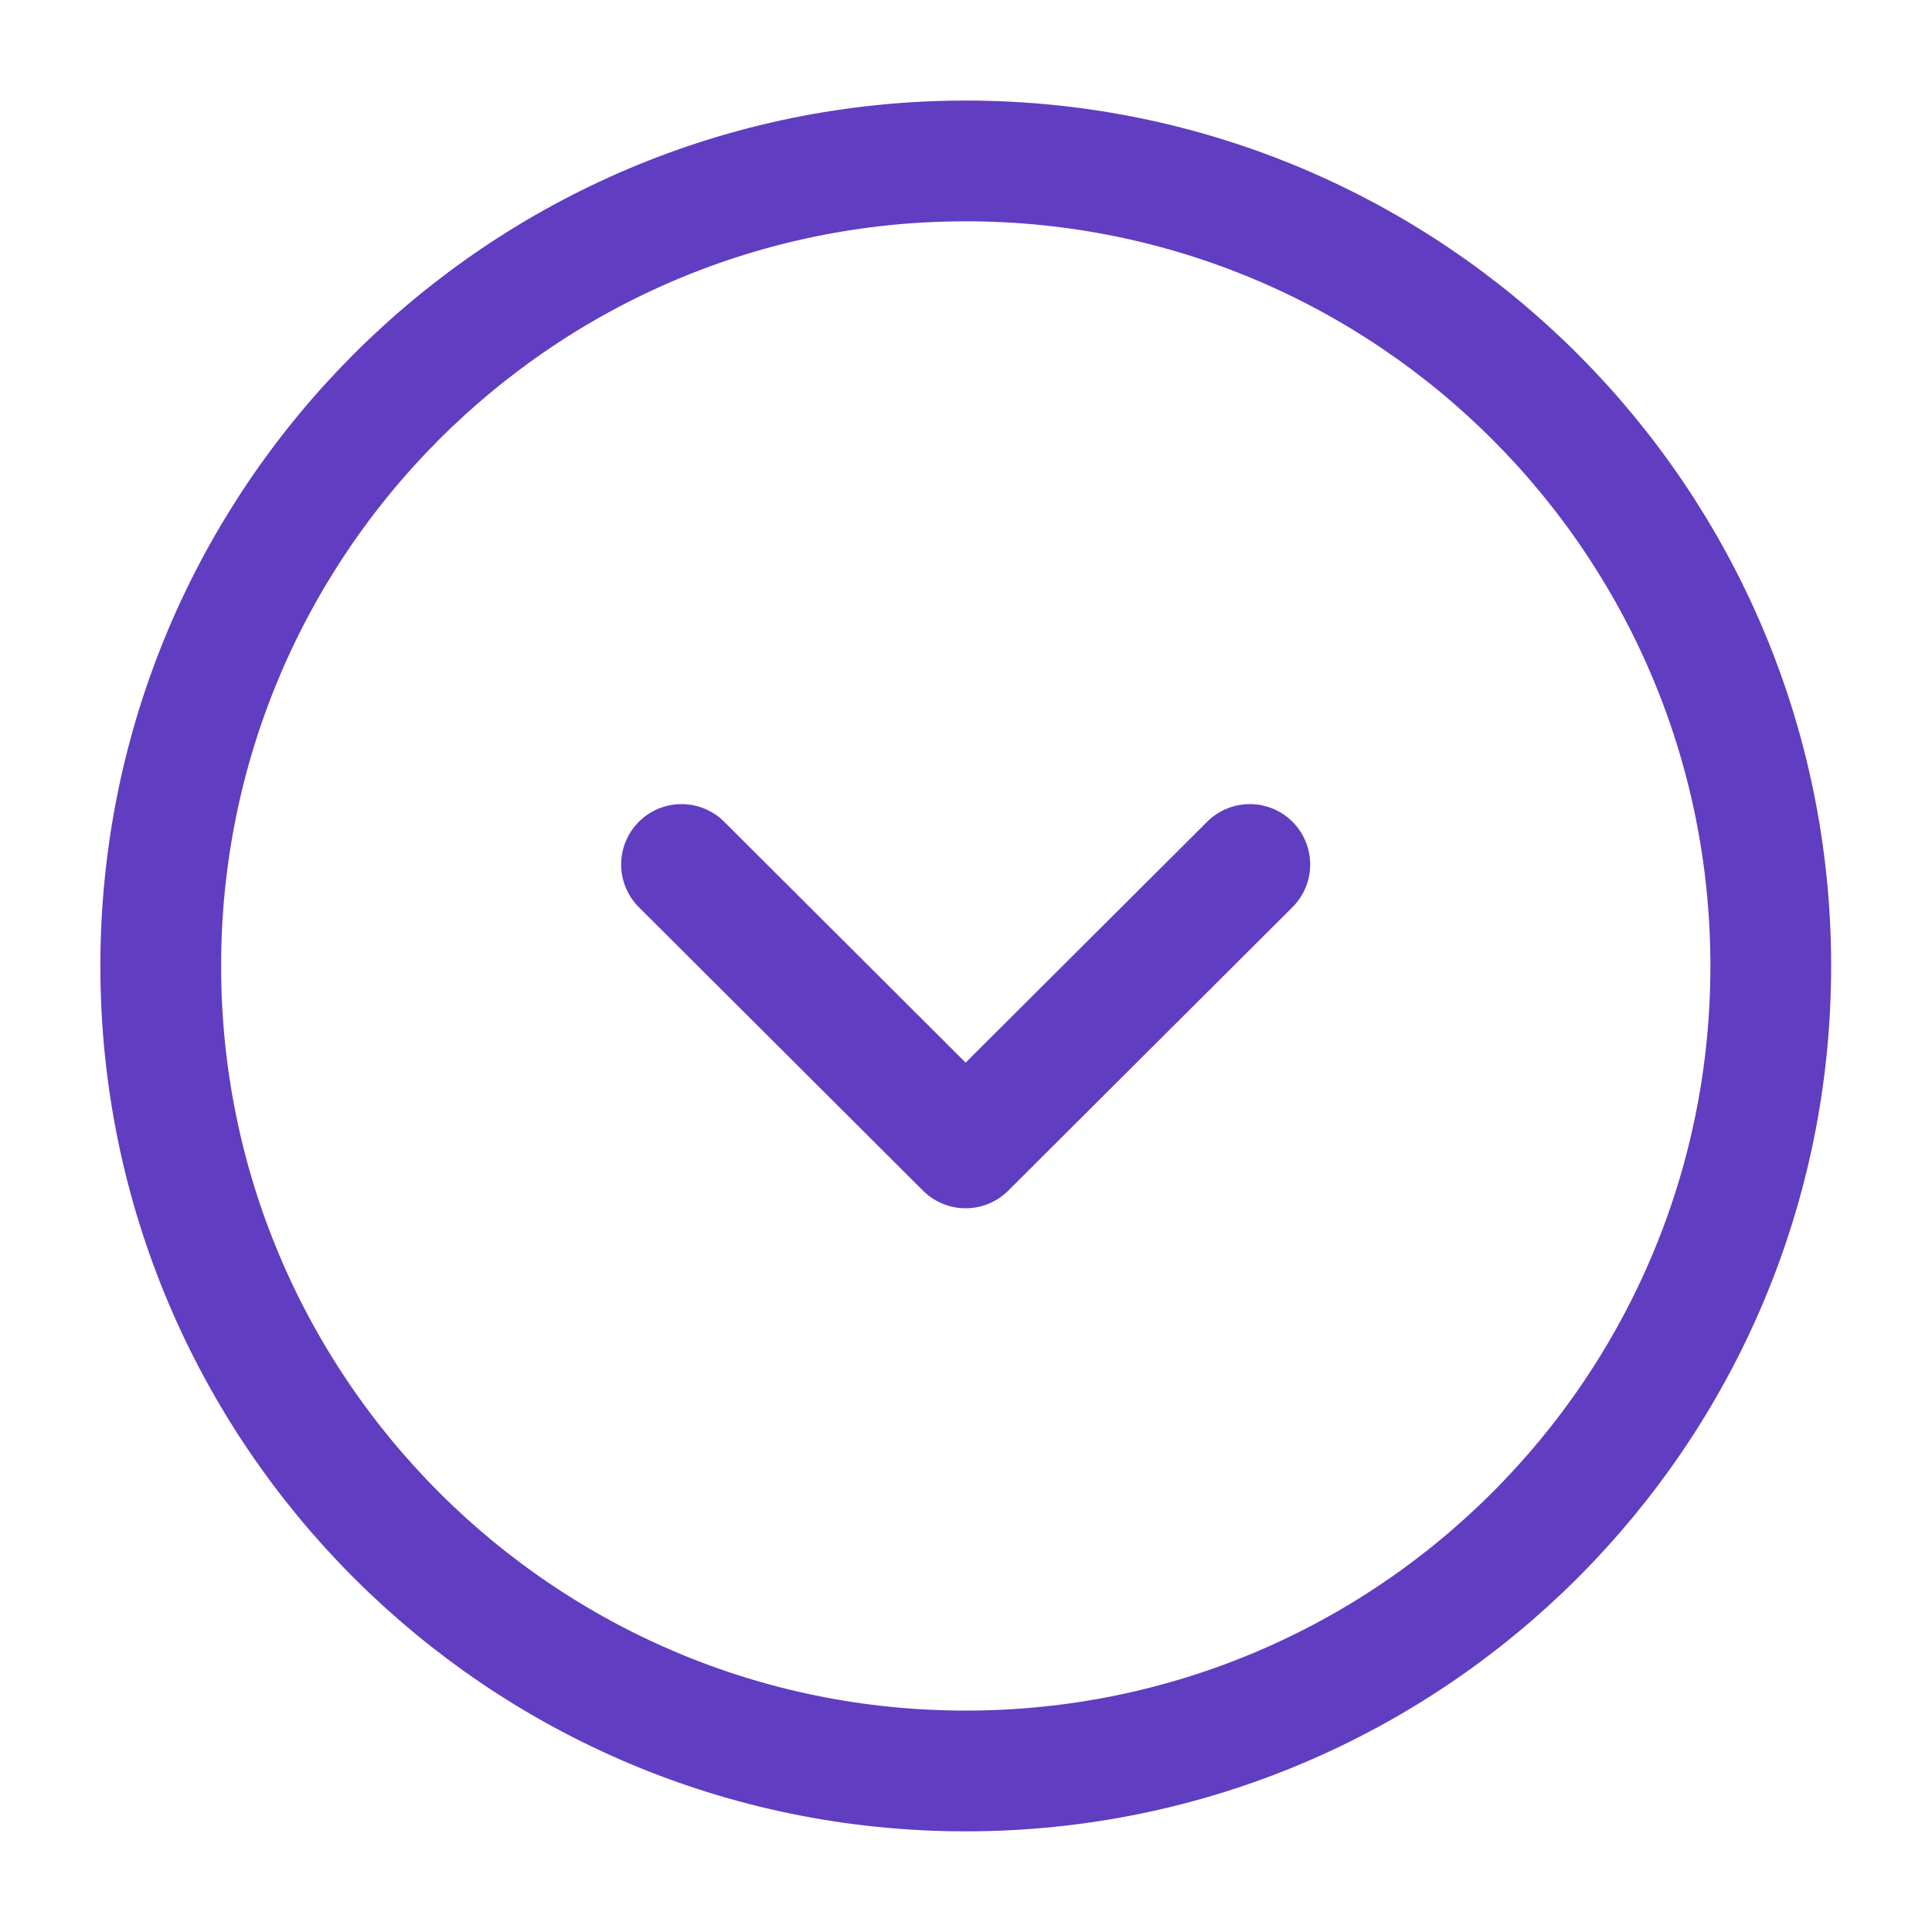<svg width="20" height="20" viewBox="0 0 20 20" fill="none" xmlns="http://www.w3.org/2000/svg">
<path d="M18.331 10C18.331 5.397 14.6 1.666 9.997 1.666C5.395 1.666 1.664 5.397 1.664 10C1.664 14.602 5.395 18.333 9.997 18.333C14.6 18.333 18.331 14.602 18.331 10Z" stroke="#613DC1" stroke-width="1.25" stroke-miterlimit="10" stroke-linecap="round" stroke-linejoin="round"/>
<path d="M12.938 8.949L9.996 11.883L7.055 8.949" stroke="#613DC1" stroke-width="1.25" stroke-linecap="round" stroke-linejoin="round"/>
</svg>
